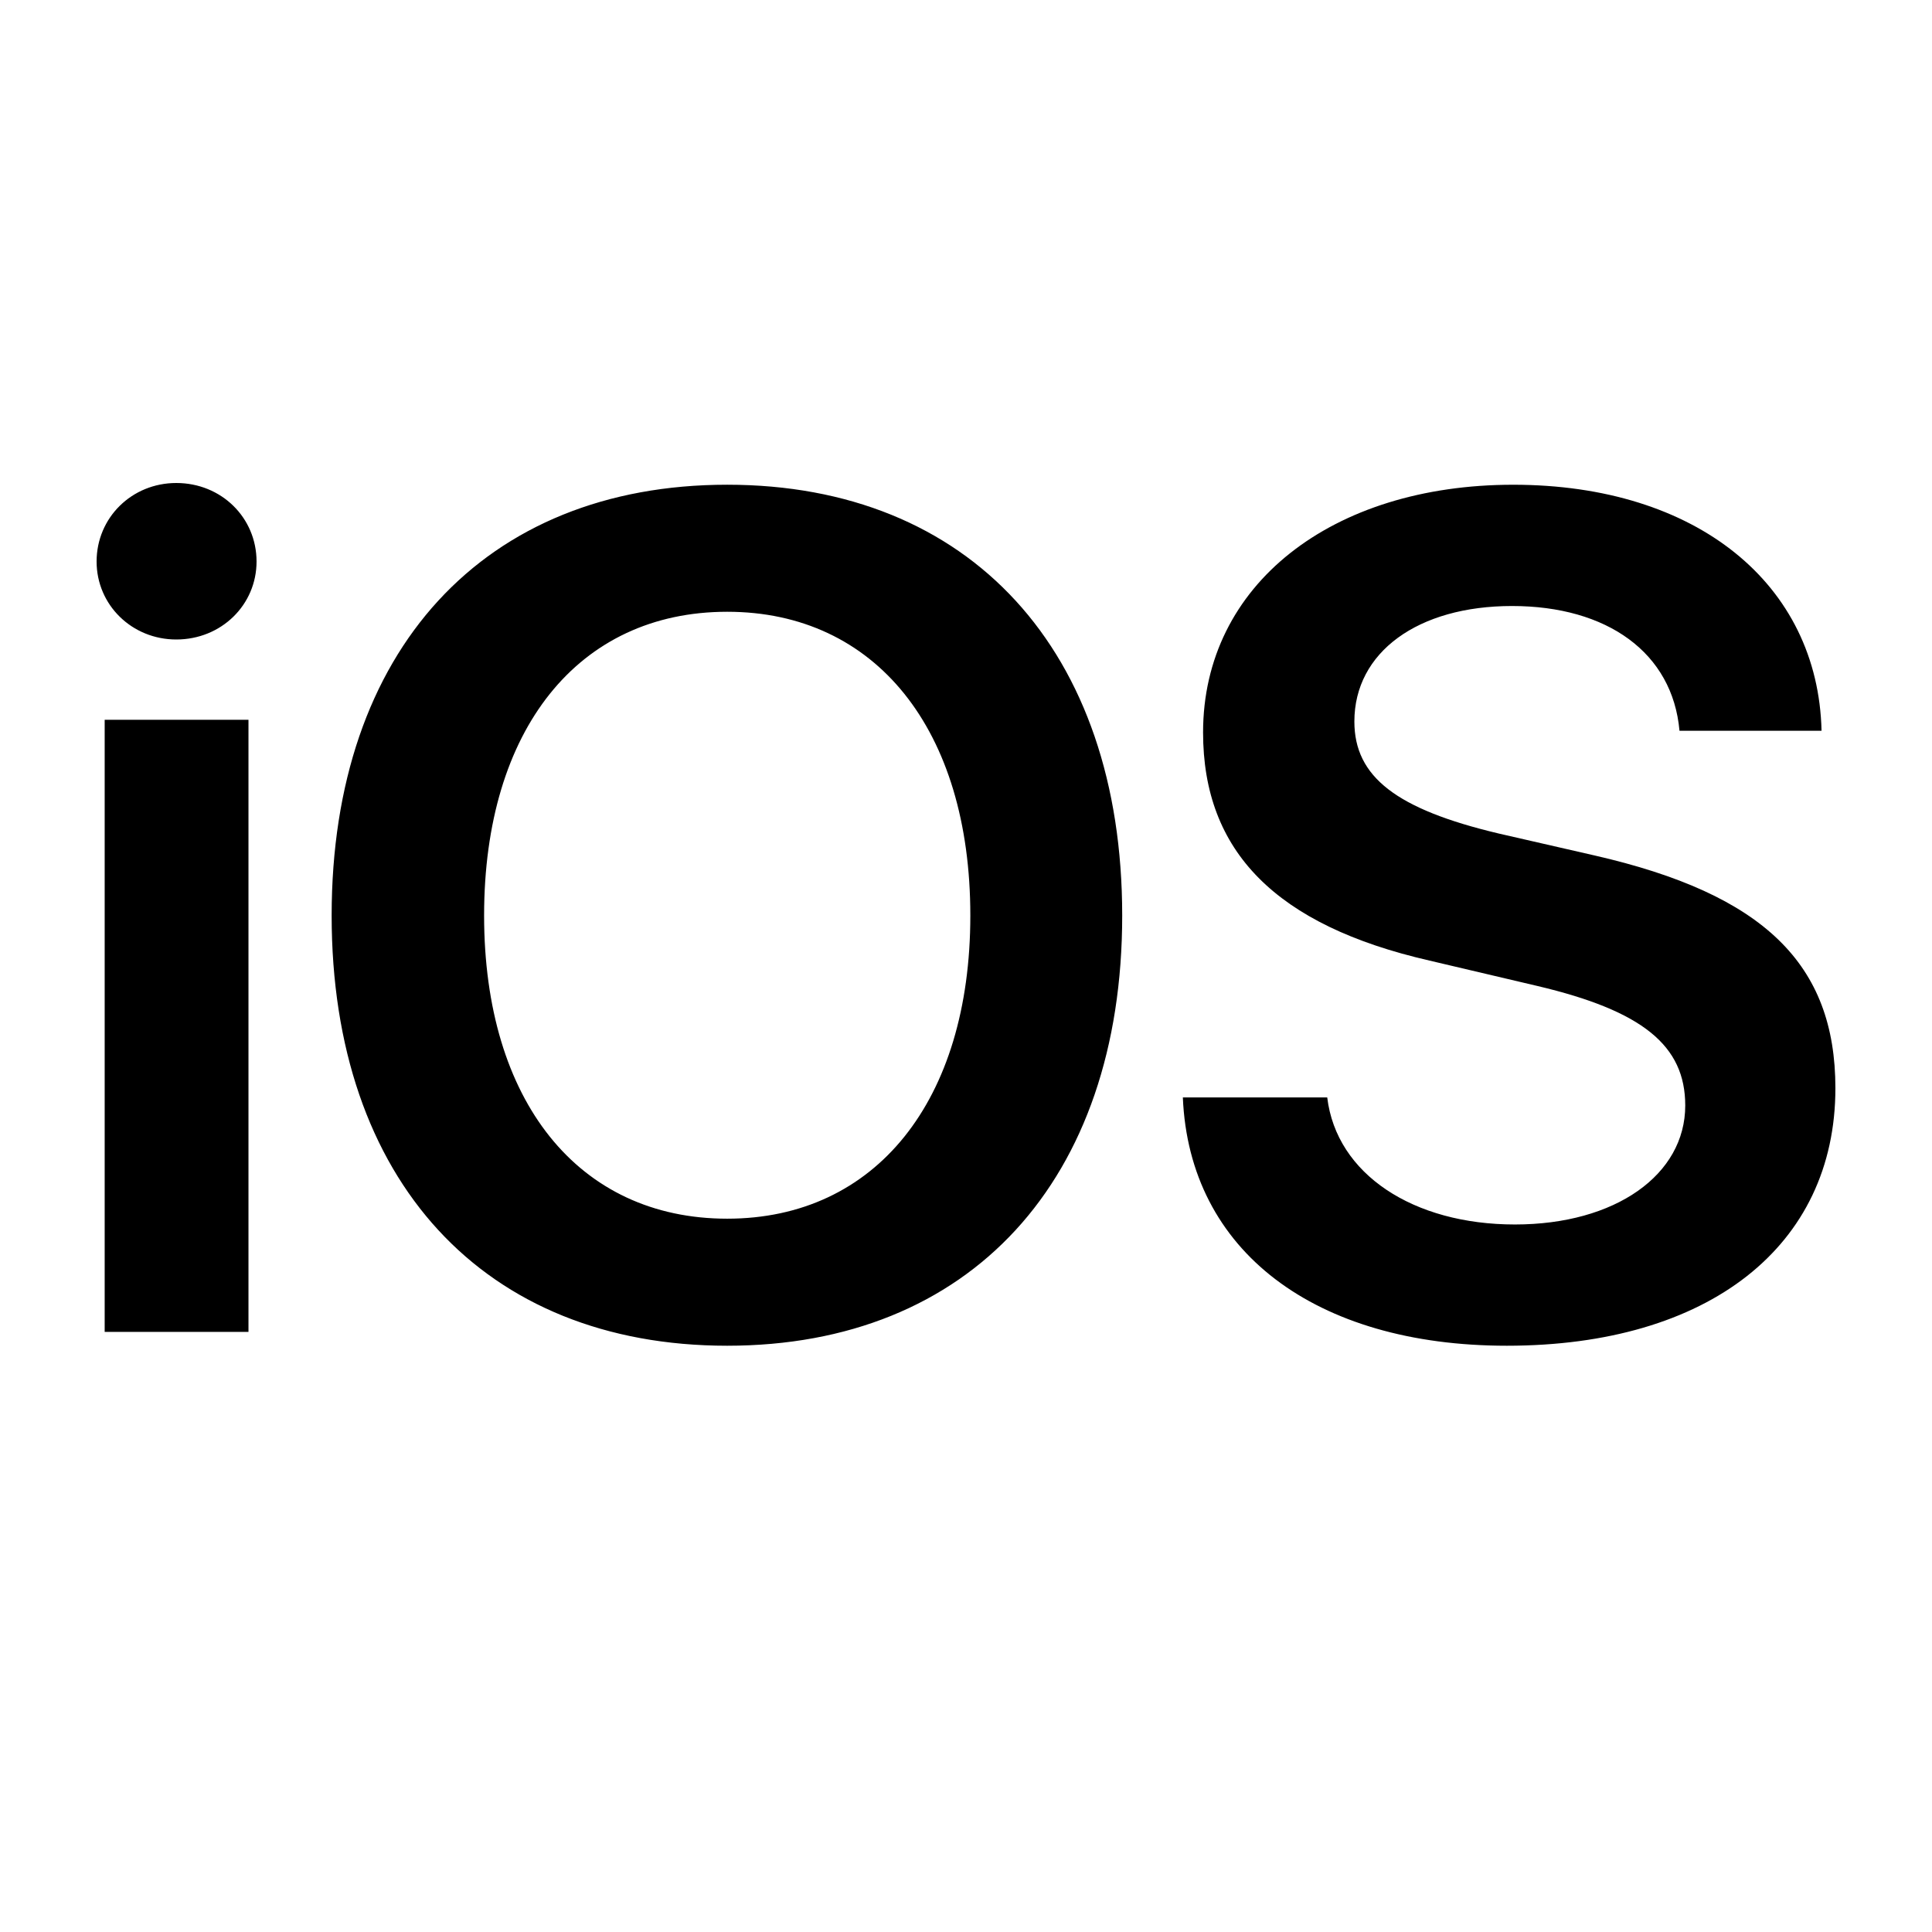 <svg width="100" height="100" viewBox="0 0 100 100" fill="none" xmlns="http://www.w3.org/2000/svg">
<path d="M5.418 68.938H12.861V37.255H5.418V68.938ZM9.125 33.1C11.456 33.1 13.279 31.307 13.279 29.065C13.279 26.793 11.456 25 9.125 25C6.823 25 5 26.793 5 29.065C5 31.307 6.823 33.1 9.125 33.1ZM37.64 25.089C25.057 25.089 17.166 33.668 17.166 47.387C17.166 61.107 25.056 69.655 37.64 69.655C50.194 69.655 58.085 61.107 58.085 47.387C58.085 33.668 50.195 25.089 37.64 25.089ZM37.64 31.665C45.322 31.665 50.224 37.763 50.224 47.387C50.224 56.982 45.322 63.079 37.64 63.079C29.929 63.079 25.057 56.982 25.057 47.387C25.057 37.763 29.929 31.665 37.64 31.665ZM61.224 56.803C61.553 64.754 68.069 69.655 77.993 69.655C88.424 69.655 95 64.514 95 56.324C95 49.898 91.294 46.282 82.536 44.279L77.574 43.143C72.284 41.888 70.102 40.214 70.102 37.345C70.102 33.758 73.39 31.367 78.262 31.367C83.194 31.367 86.571 33.788 86.93 37.823H94.283C94.103 30.231 87.826 25.09 78.322 25.09C68.936 25.09 62.271 30.261 62.271 37.912C62.271 44.07 66.037 47.896 73.987 49.719L79.576 51.034C85.016 52.319 87.228 54.113 87.228 57.221C87.228 60.808 83.612 63.379 78.411 63.379C73.151 63.379 69.175 60.778 68.697 56.803L61.224 56.803Z" fill="black"/>
</svg>

